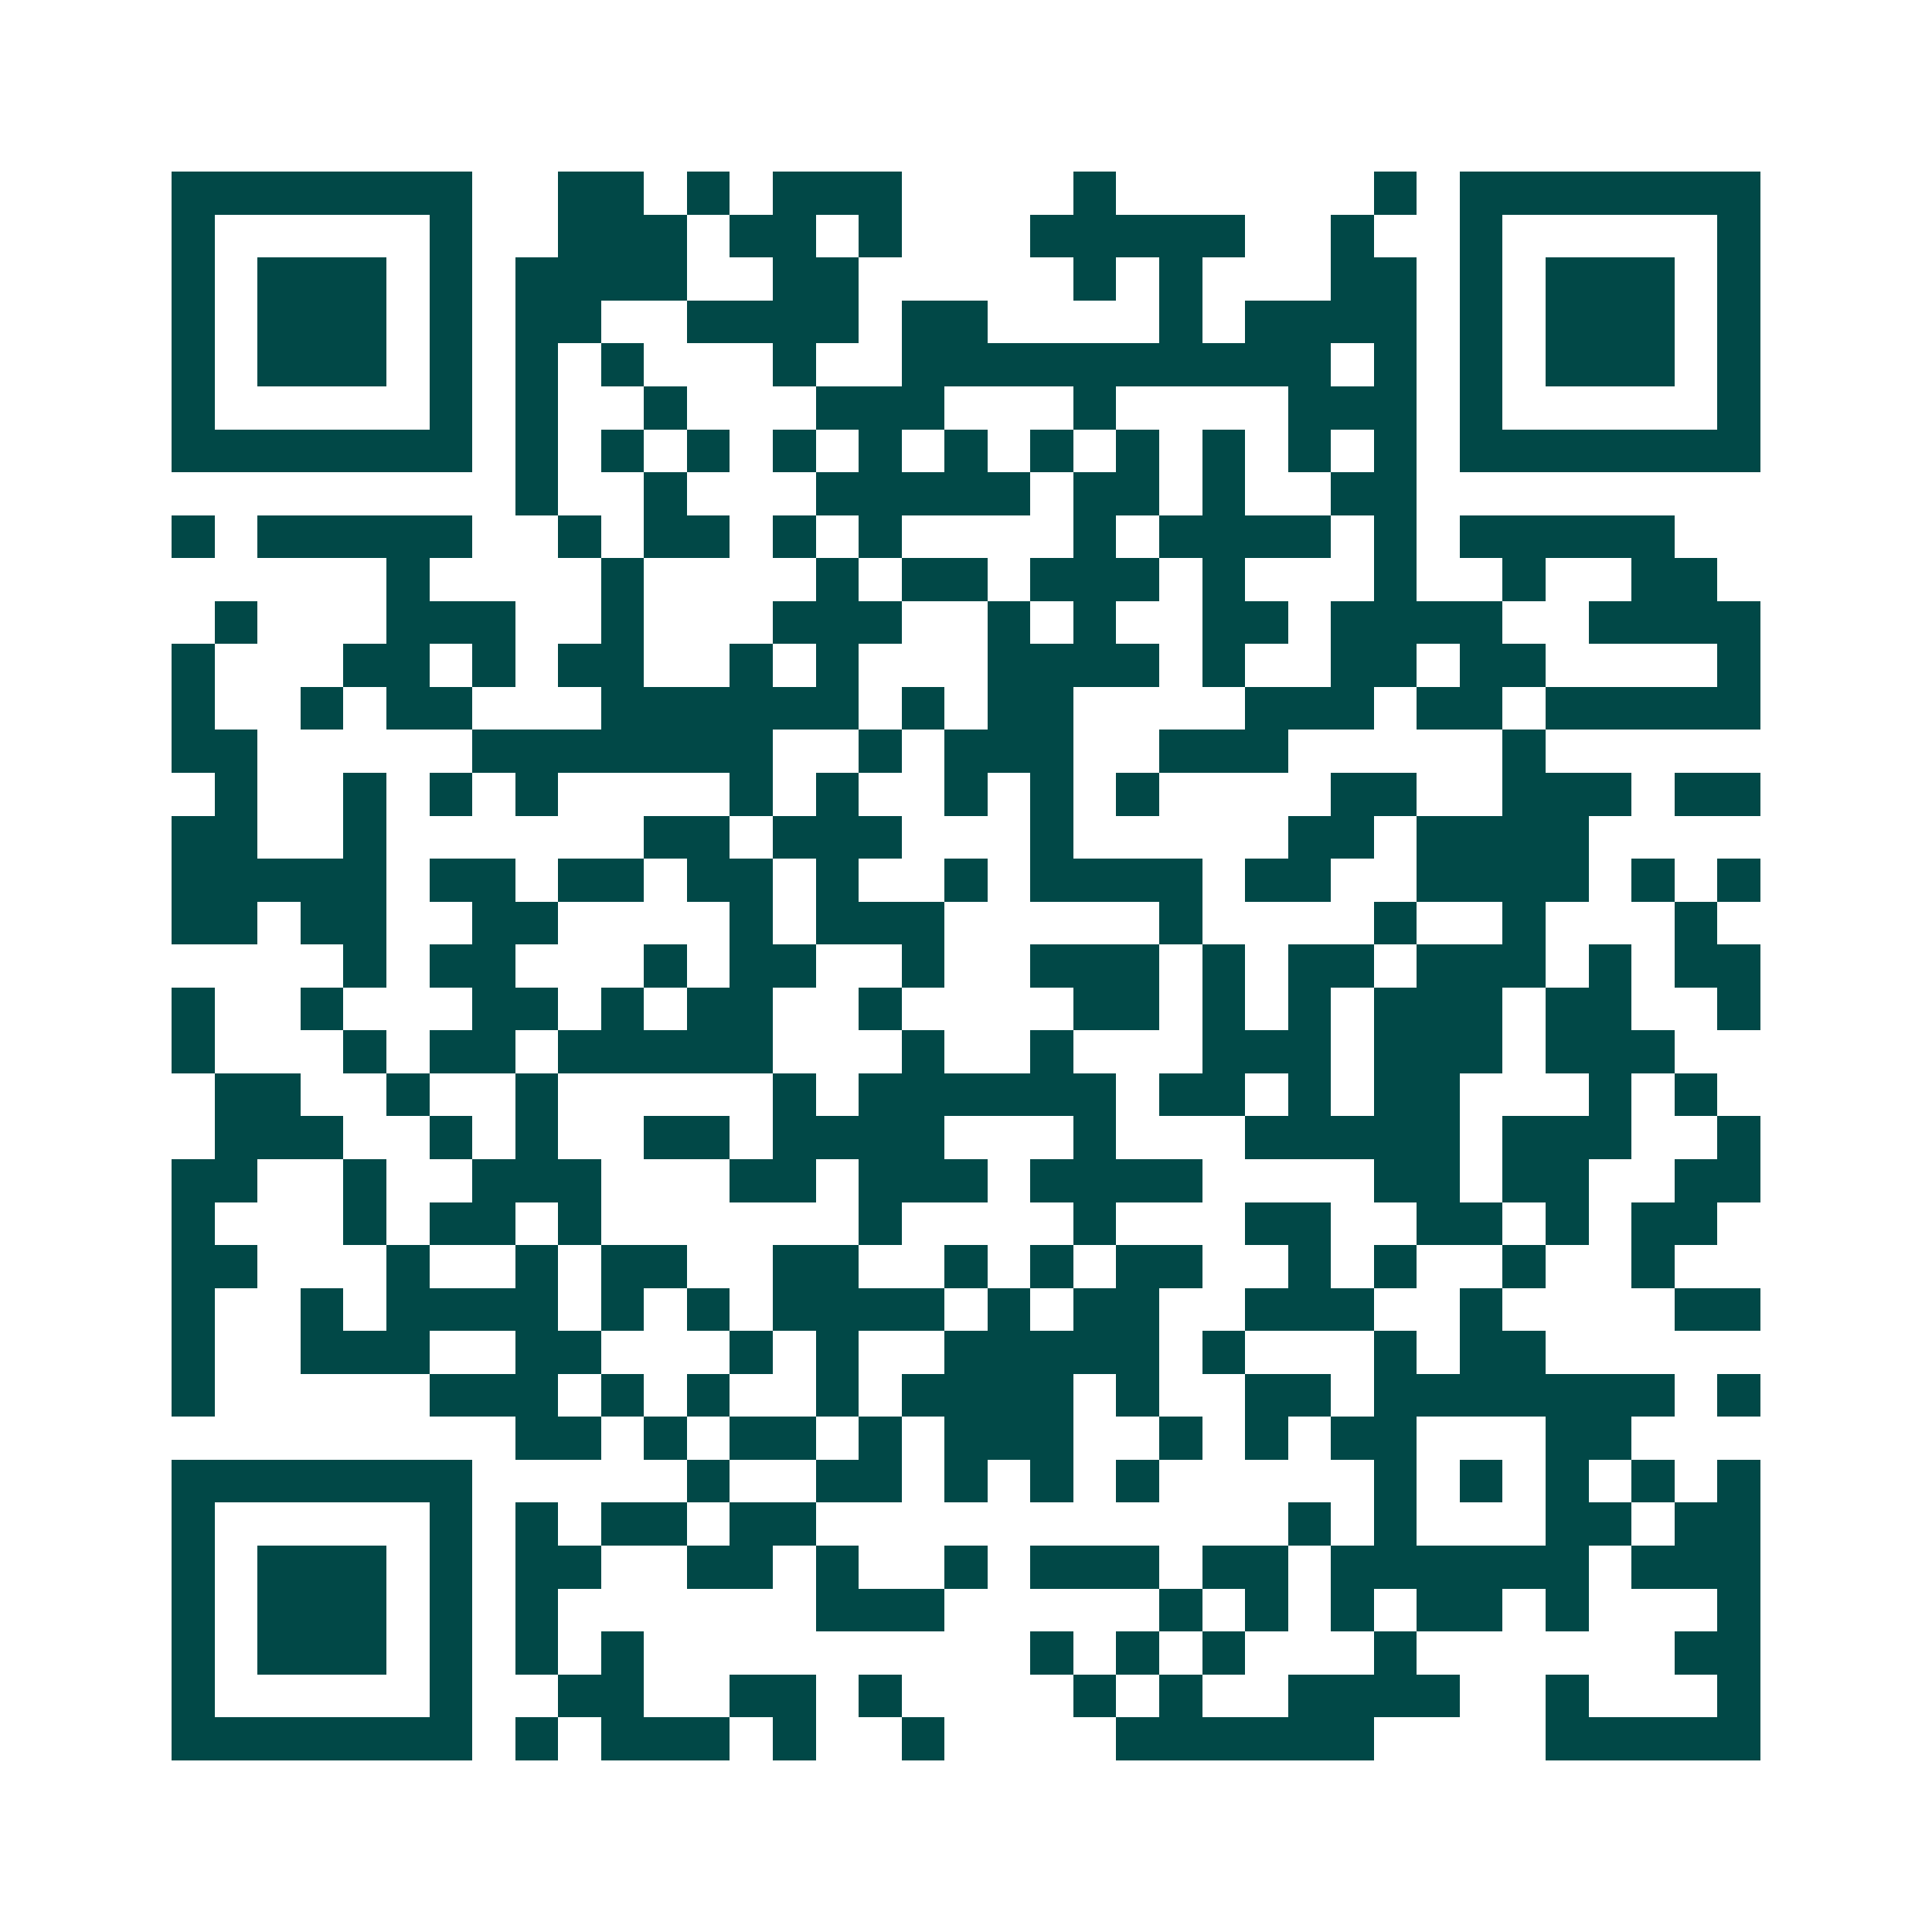 <svg xmlns="http://www.w3.org/2000/svg" width="200" height="200" viewBox="0 0 45 45" shape-rendering="crispEdges"><path fill="#ffffff" d="M0 0h45v45H0z"/><path stroke="#014847" d="M4 4.5h7m2 0h2m1 0h1m1 0h3m4 0h1m6 0h1m1 0h7M4 5.5h1m5 0h1m2 0h3m1 0h2m1 0h1m3 0h5m2 0h1m2 0h1m5 0h1M4 6.5h1m1 0h3m1 0h1m1 0h4m2 0h2m5 0h1m1 0h1m3 0h2m1 0h1m1 0h3m1 0h1M4 7.5h1m1 0h3m1 0h1m1 0h2m2 0h4m1 0h2m4 0h1m1 0h4m1 0h1m1 0h3m1 0h1M4 8.5h1m1 0h3m1 0h1m1 0h1m1 0h1m3 0h1m2 0h10m1 0h1m1 0h1m1 0h3m1 0h1M4 9.5h1m5 0h1m1 0h1m2 0h1m3 0h3m3 0h1m4 0h3m1 0h1m5 0h1M4 10.5h7m1 0h1m1 0h1m1 0h1m1 0h1m1 0h1m1 0h1m1 0h1m1 0h1m1 0h1m1 0h1m1 0h1m1 0h7M12 11.5h1m2 0h1m3 0h5m1 0h2m1 0h1m2 0h2M4 12.5h1m1 0h5m2 0h1m1 0h2m1 0h1m1 0h1m4 0h1m1 0h4m1 0h1m1 0h5M9 13.5h1m4 0h1m4 0h1m1 0h2m1 0h3m1 0h1m3 0h1m2 0h1m2 0h2M5 14.5h1m3 0h3m2 0h1m3 0h3m2 0h1m1 0h1m2 0h2m1 0h4m2 0h4M4 15.5h1m3 0h2m1 0h1m1 0h2m2 0h1m1 0h1m3 0h4m1 0h1m2 0h2m1 0h2m4 0h1M4 16.5h1m2 0h1m1 0h2m3 0h6m1 0h1m1 0h2m4 0h3m1 0h2m1 0h5M4 17.5h2m5 0h7m2 0h1m1 0h3m2 0h3m5 0h1M5 18.5h1m2 0h1m1 0h1m1 0h1m4 0h1m1 0h1m2 0h1m1 0h1m1 0h1m4 0h2m2 0h3m1 0h2M4 19.5h2m2 0h1m6 0h2m1 0h3m3 0h1m5 0h2m1 0h4M4 20.5h5m1 0h2m1 0h2m1 0h2m1 0h1m2 0h1m1 0h4m1 0h2m2 0h4m1 0h1m1 0h1M4 21.5h2m1 0h2m2 0h2m4 0h1m1 0h3m5 0h1m4 0h1m2 0h1m3 0h1M8 22.5h1m1 0h2m3 0h1m1 0h2m2 0h1m2 0h3m1 0h1m1 0h2m1 0h3m1 0h1m1 0h2M4 23.5h1m2 0h1m3 0h2m1 0h1m1 0h2m2 0h1m4 0h2m1 0h1m1 0h1m1 0h3m1 0h2m2 0h1M4 24.5h1m3 0h1m1 0h2m1 0h5m3 0h1m2 0h1m3 0h3m1 0h3m1 0h3M5 25.5h2m2 0h1m2 0h1m5 0h1m1 0h6m1 0h2m1 0h1m1 0h2m3 0h1m1 0h1M5 26.5h3m2 0h1m1 0h1m2 0h2m1 0h4m3 0h1m3 0h5m1 0h3m2 0h1M4 27.5h2m2 0h1m2 0h3m3 0h2m1 0h3m1 0h4m4 0h2m1 0h2m2 0h2M4 28.5h1m3 0h1m1 0h2m1 0h1m6 0h1m4 0h1m3 0h2m2 0h2m1 0h1m1 0h2M4 29.5h2m3 0h1m2 0h1m1 0h2m2 0h2m2 0h1m1 0h1m1 0h2m2 0h1m1 0h1m2 0h1m2 0h1M4 30.5h1m2 0h1m1 0h4m1 0h1m1 0h1m1 0h4m1 0h1m1 0h2m2 0h3m2 0h1m4 0h2M4 31.5h1m2 0h3m2 0h2m3 0h1m1 0h1m2 0h5m1 0h1m3 0h1m1 0h2M4 32.5h1m5 0h3m1 0h1m1 0h1m2 0h1m1 0h4m1 0h1m2 0h2m1 0h7m1 0h1M12 33.5h2m1 0h1m1 0h2m1 0h1m1 0h3m2 0h1m1 0h1m1 0h2m3 0h2M4 34.5h7m5 0h1m2 0h2m1 0h1m1 0h1m1 0h1m5 0h1m1 0h1m1 0h1m1 0h1m1 0h1M4 35.5h1m5 0h1m1 0h1m1 0h2m1 0h2m11 0h1m1 0h1m3 0h2m1 0h2M4 36.5h1m1 0h3m1 0h1m1 0h2m2 0h2m1 0h1m2 0h1m1 0h3m1 0h2m1 0h6m1 0h3M4 37.5h1m1 0h3m1 0h1m1 0h1m6 0h3m5 0h1m1 0h1m1 0h1m1 0h2m1 0h1m3 0h1M4 38.5h1m1 0h3m1 0h1m1 0h1m1 0h1m9 0h1m1 0h1m1 0h1m3 0h1m6 0h2M4 39.5h1m5 0h1m2 0h2m2 0h2m1 0h1m4 0h1m1 0h1m2 0h4m2 0h1m3 0h1M4 40.5h7m1 0h1m1 0h3m1 0h1m2 0h1m4 0h6m4 0h5"/></svg>
